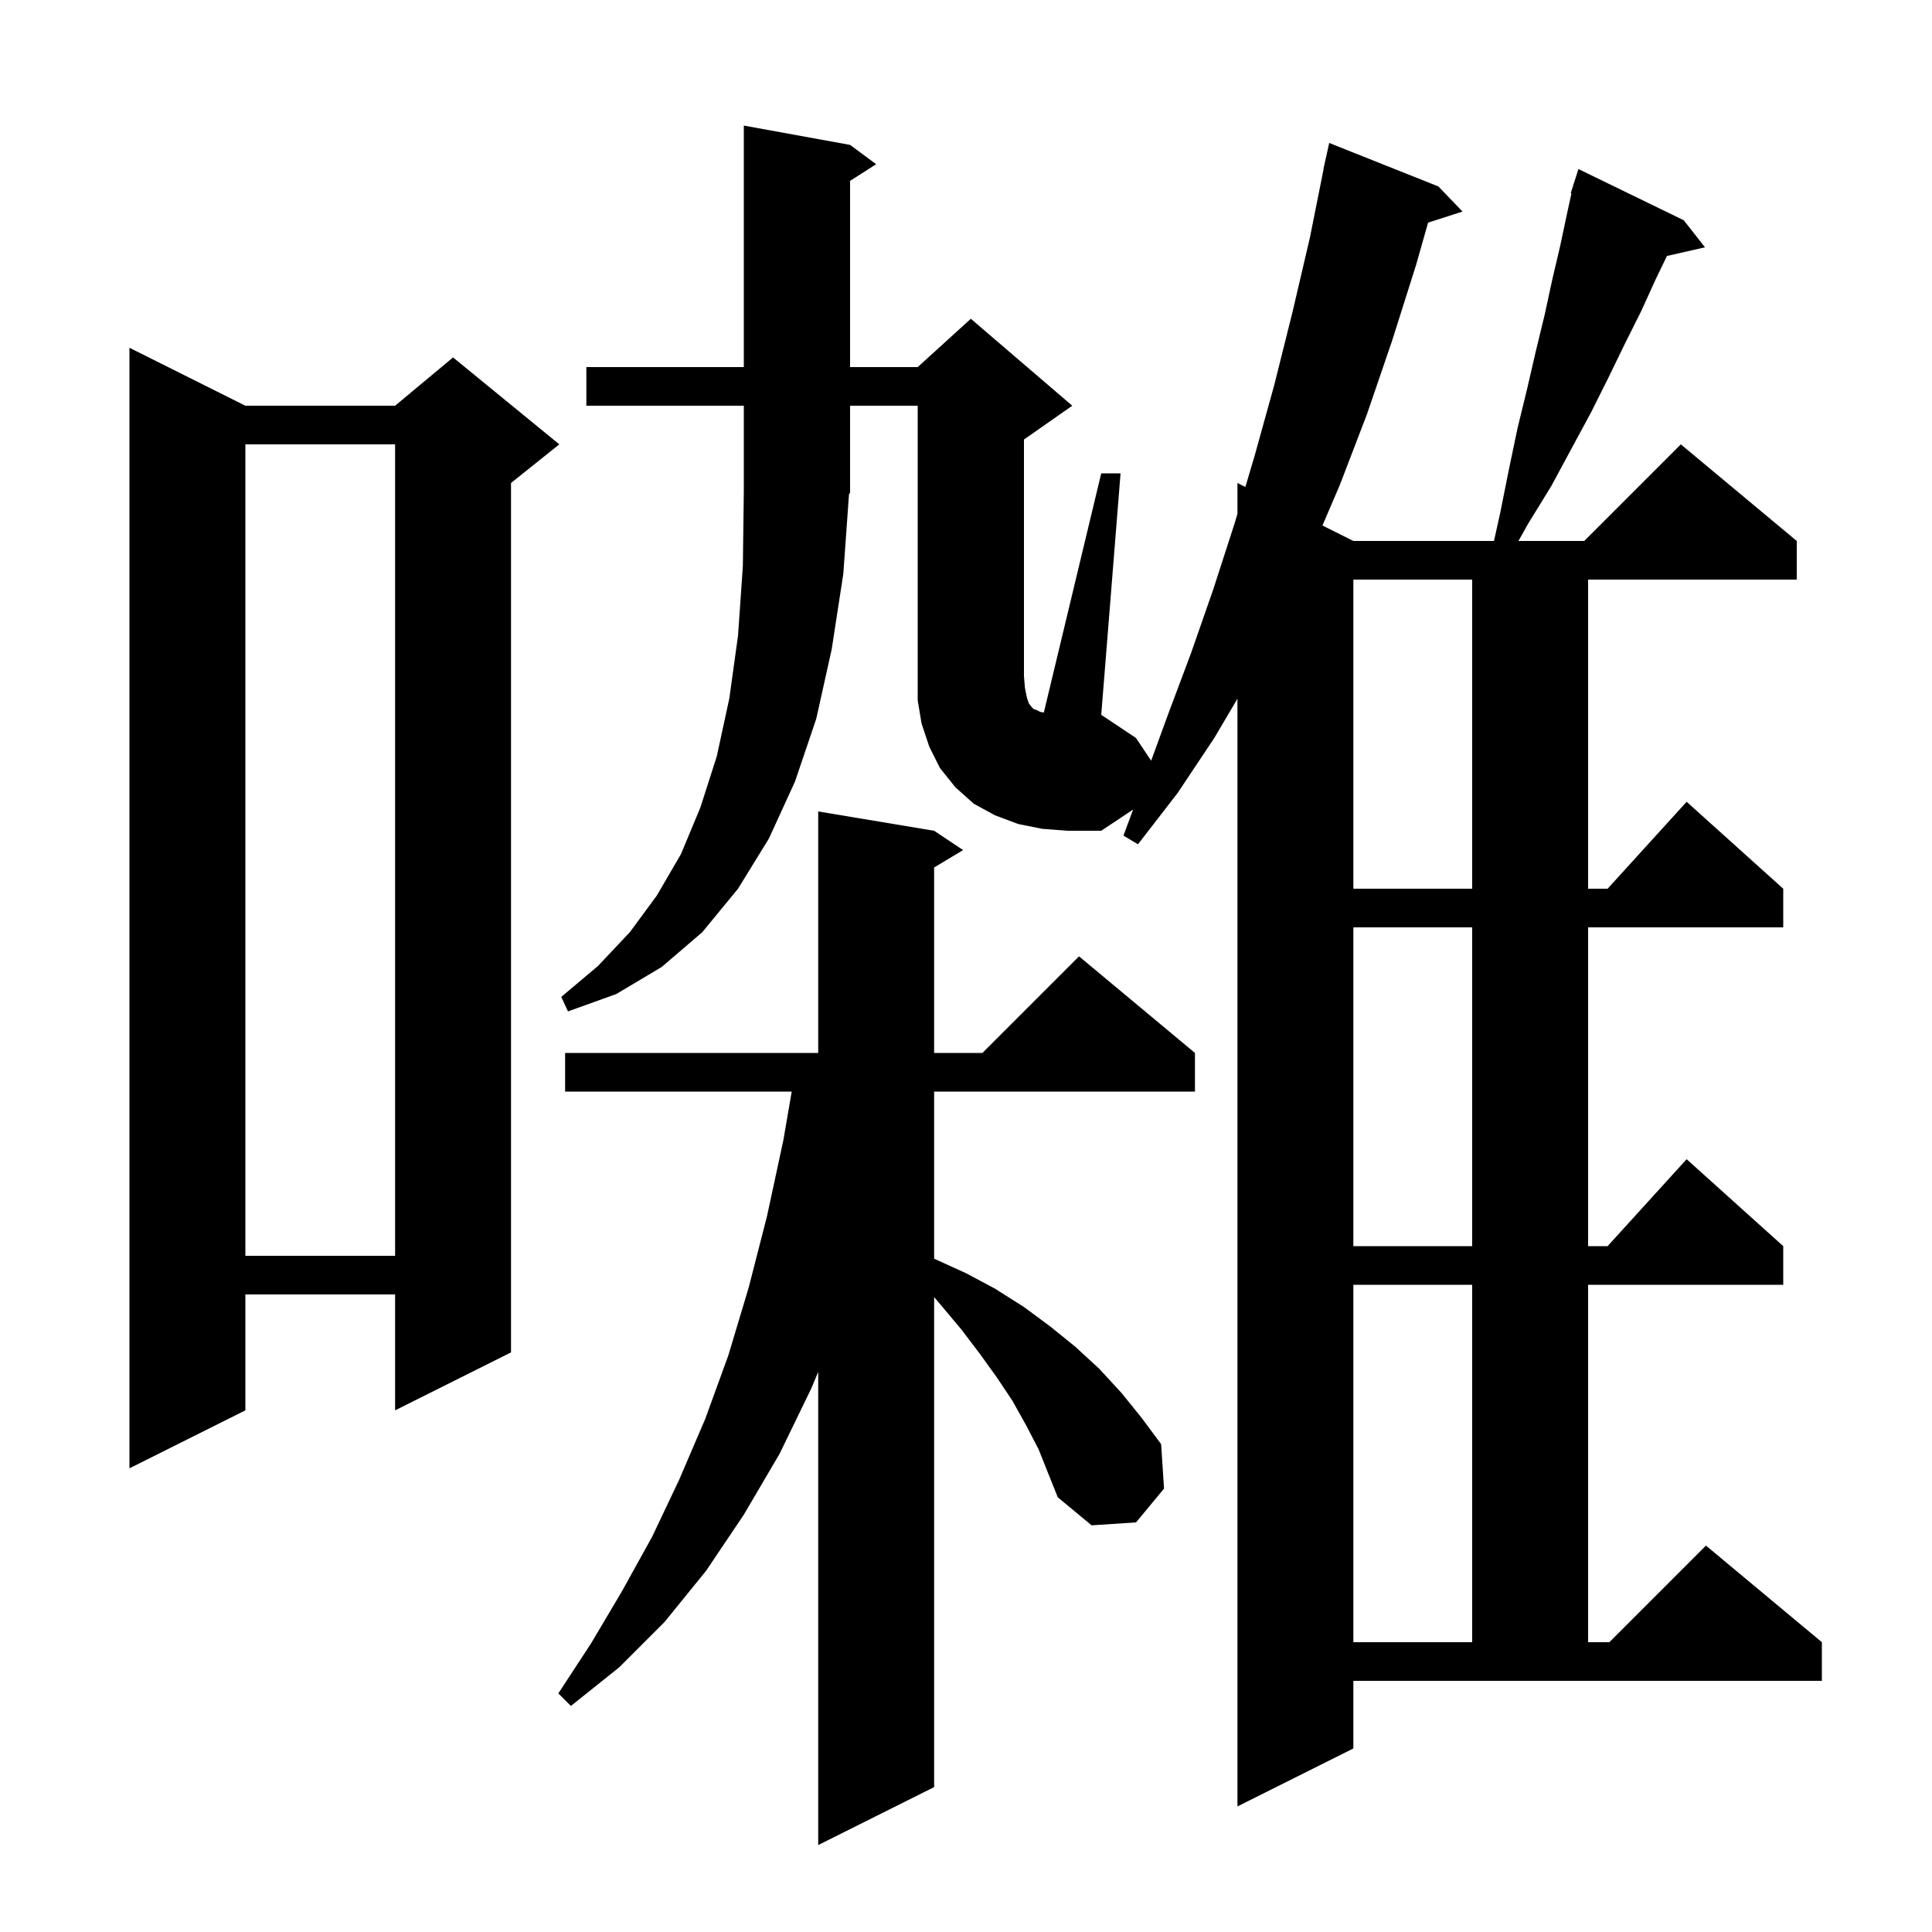 <svg xmlns="http://www.w3.org/2000/svg" xmlns:xlink="http://www.w3.org/1999/xlink" version="1.1" baseProfile="full" viewBox="0 0 200 200" width="200" height="200"><g fill="currentColor"><path d="M 106.2 147.5 L 104.8 145.0 L 103.2 142.6 L 101.4 140.1 L 99.5 137.6 L 97.4 135.1 L 96.7 134.273 L 96.7 185.0 L 84.7 191.0 L 84.7 142.02 L 84.0 143.7 L 80.7 150.5 L 77.0 156.8 L 73.1 162.6 L 68.8 167.9 L 64.1 172.6 L 59.1 176.6 L 57.8 175.3 L 61.2 170.1 L 64.4 164.7 L 67.5 159.1 L 70.3 153.2 L 73.0 146.9 L 75.4 140.3 L 77.5 133.3 L 79.4 125.9 L 81.1 118.0 L 81.957 113.0 L 58.5 113.0 L 58.5 109.0 L 84.7 109.0 L 84.7 84.0 L 96.7 86.0 L 99.7 88.0 L 96.7 89.8 L 96.7 109.0 L 101.7 109.0 L 111.7 99.0 L 123.7 109.0 L 123.7 113.0 L 96.7 113.0 L 96.7 130.3 L 100.0 131.8 L 103.0 133.4 L 106.0 135.3 L 108.7 137.3 L 111.3 139.4 L 113.8 141.7 L 116.1 144.2 L 118.2 146.8 L 120.2 149.5 L 120.5 154.1 L 117.6 157.6 L 113.0 157.9 L 109.5 155.0 L 107.5 150.0 Z M 140.1 181.0 L 128.1 187.0 L 128.1 72.333 L 125.7 76.4 L 121.9 82.1 L 117.8 87.4 L 116.3 86.5 L 117.302 83.799 L 114.0 86.0 L 110.5 86.0 L 107.9 85.8 L 105.4 85.3 L 103.0 84.4 L 100.8 83.2 L 98.9 81.5 L 97.3 79.5 L 96.2 77.3 L 95.4 74.9 L 95.0 72.5 L 95.0 42.0 L 88.0 42.0 L 88.0 51.0 L 87.888 51.168 L 87.3 59.4 L 86.1 67.2 L 84.5 74.4 L 82.3 80.9 L 79.6 86.8 L 76.4 92.0 L 72.7 96.5 L 68.5 100.1 L 63.8 102.9 L 58.8 104.7 L 58.1 103.2 L 61.9 100.0 L 65.2 96.5 L 68.0 92.7 L 70.5 88.4 L 72.5 83.6 L 74.2 78.3 L 75.5 72.3 L 76.4 65.8 L 76.9 58.6 L 77.0 50.9 L 77.0 42.0 L 60.7 42.0 L 60.7 38.0 L 77.0 38.0 L 77.0 13.0 L 88.0 15.0 L 90.7 17.0 L 88.0 18.723 L 88.0 38.0 L 95.0 38.0 L 100.5 33.0 L 111.0 42.0 L 106.0 45.5 L 106.0 70.0 L 106.1 71.2 L 106.3 72.2 L 106.5 72.8 L 106.8 73.2 L 107.0 73.4 L 107.3 73.5 L 107.7 73.7 L 108.058 73.76 L 114.0 49.0 L 116.0 49.0 L 114.0 74.0 L 117.6 76.4 L 119.166 78.749 L 120.9 74.0 L 123.3 67.6 L 125.6 61.0 L 127.8 54.2 L 128.1 53.186 L 128.1 50.0 L 128.921 50.41 L 129.9 47.1 L 131.9 39.9 L 133.8 32.3 L 135.6 24.6 L 137.019 17.503 L 137.0 17.5 L 137.6 14.8 L 148.9 19.3 L 151.4 21.9 L 147.836 23.045 L 146.6 27.4 L 144.1 35.3 L 141.5 42.9 L 138.7 50.2 L 136.9 54.4 L 140.1 56.0 L 154.656 56.0 L 155.3 53.1 L 156.2 48.6 L 157.1 44.3 L 158.1 40.2 L 159.0 36.3 L 159.9 32.6 L 160.7 28.9 L 161.5 25.5 L 162.2 22.2 L 162.677 20.018 L 162.6 20.0 L 162.857 19.198 L 162.9 19.0 L 162.918 19.006 L 163.4 17.5 L 174.3 22.8 L 176.5 25.6 L 172.562 26.498 L 171.4 28.9 L 169.9 32.2 L 168.2 35.6 L 166.5 39.1 L 164.7 42.7 L 162.7 46.4 L 160.6 50.3 L 158.2 54.2 L 157.19 56.0 L 164.0 56.0 L 174.0 46.0 L 186.0 56.0 L 186.0 60.0 L 164.4 60.0 L 164.4 92.0 L 166.418 92.0 L 174.6 83.0 L 184.6 92.0 L 184.6 96.0 L 164.4 96.0 L 164.4 129.0 L 166.418 129.0 L 174.6 120.0 L 184.6 129.0 L 184.6 133.0 L 164.4 133.0 L 164.4 170.0 L 166.6 170.0 L 176.6 160.0 L 188.6 170.0 L 188.6 174.0 L 140.1 174.0 Z M 140.1 133.0 L 140.1 170.0 L 152.4 170.0 L 152.4 133.0 Z M 25.4 42.0 L 40.9 42.0 L 46.9 37.0 L 57.9 46.0 L 52.9 50.0 L 52.9 140.0 L 40.9 146.0 L 40.9 134.0 L 25.4 134.0 L 25.4 146.0 L 13.4 152.0 L 13.4 36.0 Z M 25.4 46.0 L 25.4 130.0 L 40.9 130.0 L 40.9 46.0 Z M 140.1 96.0 L 140.1 129.0 L 152.4 129.0 L 152.4 96.0 Z M 140.1 60.0 L 140.1 92.0 L 152.4 92.0 L 152.4 60.0 Z "/></g></svg>